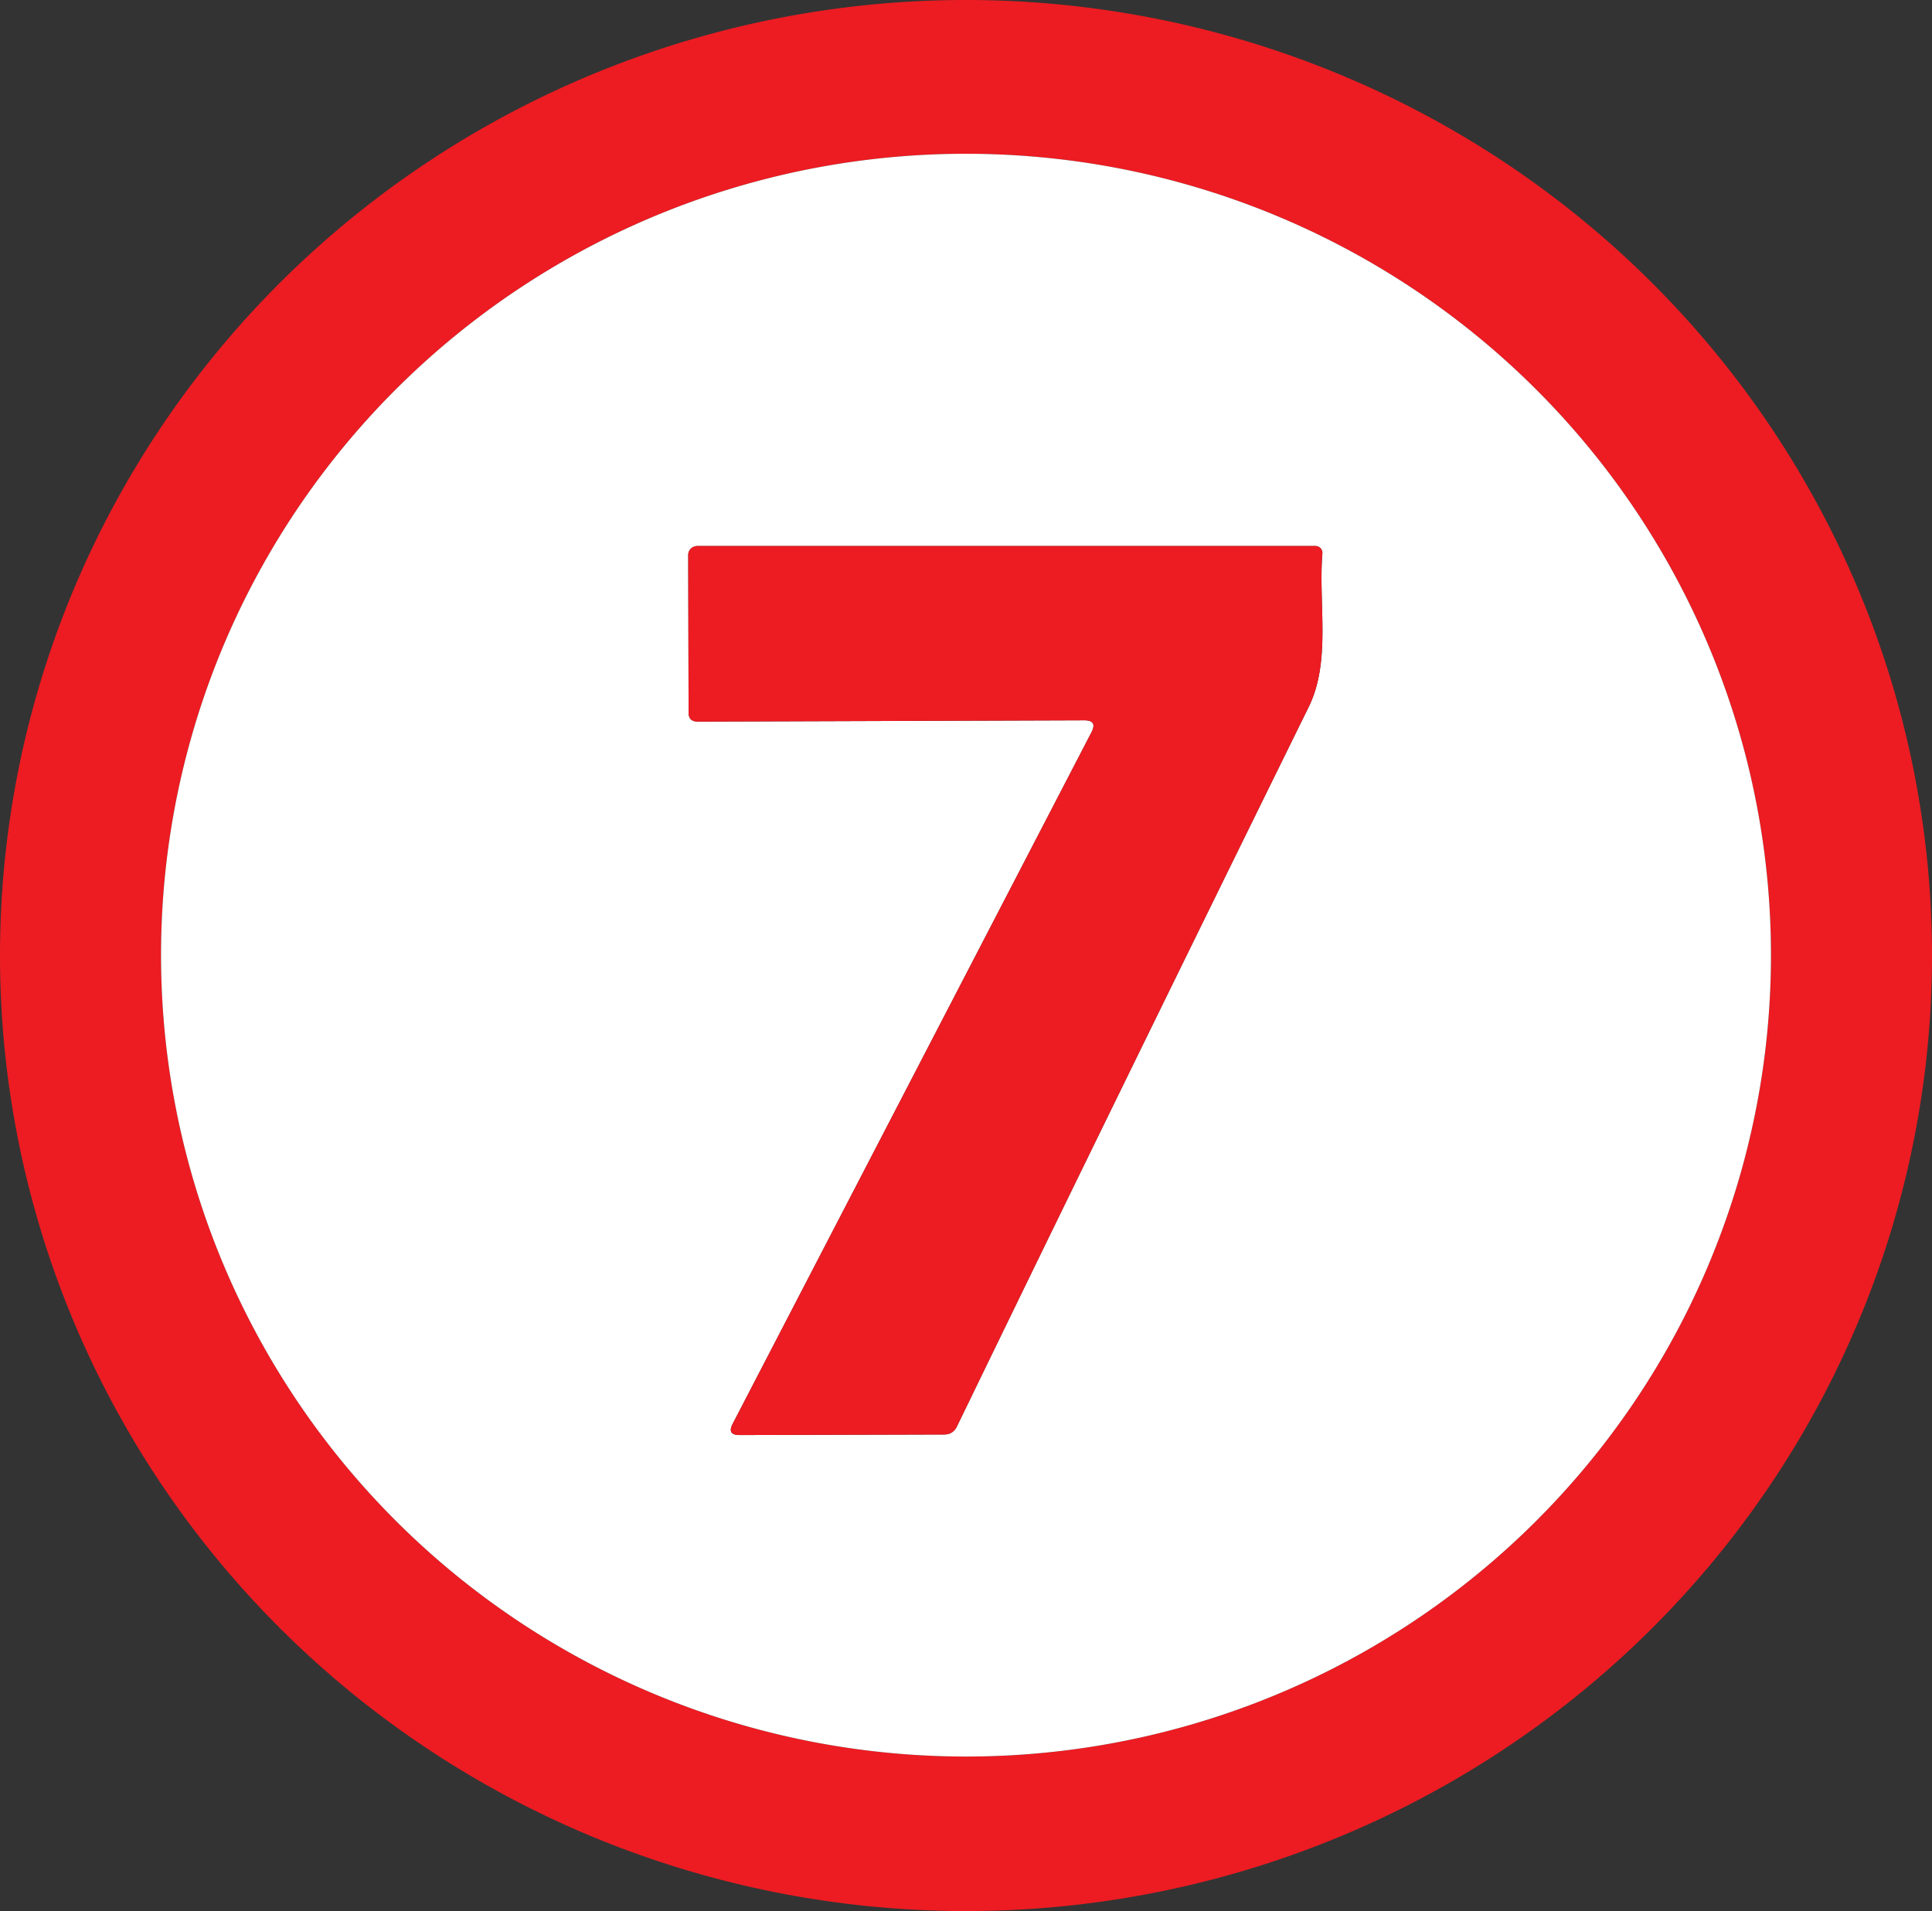 <svg xmlns="http://www.w3.org/2000/svg" xmlns:svg="http://www.w3.org/2000/svg" version="1.1" viewBox="15.2 11.15 103.98 102.86">
 <rect x="15.2" y="11.15" width="103.98" height="102.86" fill="#333333" stroke="none"/>
 <g class="layer">
  <title>Layer 1</title>
  <path d="m119.18,62.76a51.99,51.43 0.2 0 1 -52.17,51.25a51.99,51.43 0.2 0 1 -51.81,-51.61a51.99,51.43 0.2 0 1 52.17,-51.25a51.99,51.43 0.2 0 1 51.81,51.61zm-8.67,0.33a43.32,43.13 0.7 0 0 -42.79,-43.66a43.32,43.13 0.7 0 0 -43.85,42.6a43.32,43.13 0.7 0 0 42.79,43.66a43.32,43.13 0.7 0 0 43.85,-42.6z" fill="#ec1c22" id="svg_45"/>
  <path d="m110.51,63.09a43.32,43.13 0.7 0 1 -43.85,42.6a43.32,43.13 0.7 0 1 -42.79,-43.66a43.32,43.13 0.7 0 1 43.85,-42.6a43.32,43.13 0.7 0 1 42.79,43.66zm-36.56,-12.54l-19.32,37.24q-0.31,0.6 0.37,0.6l11.01,-0.03q0.48,0 0.69,-0.43q8.43,-17.39 18.93,-38.72c1.22,-2.47 0.52,-5.55 0.74,-8.27a0.37,0.37 0 0 0 -0.37,-0.4l-33.27,0a0.49,0.48 0 0 0 -0.49,0.48l0.02,8.48q0,0.49 0.49,0.49l20.81,-0.07q0.71,0 0.39,0.63z" fill="#ffffff" id="svg_50"/>
  <path d="m73.95,50.55q0.32,-0.63 -0.39,-0.63l-20.81,0.07q-0.49,0 -0.49,-0.49l-0.02,-8.48a0.49,0.48 0 0 1 0.49,-0.48l33.27,0a0.37,0.37 0 0 1 0.37,0.4c-0.22,2.72 0.48,5.8 -0.74,8.27q-10.5,21.33 -18.93,38.72q-0.21,0.43 -0.69,0.43l-11.01,0.03q-0.68,0 -0.37,-0.6l19.32,-37.24z" fill="#ec1c22" id="svg_57"/>
 </g>
</svg>